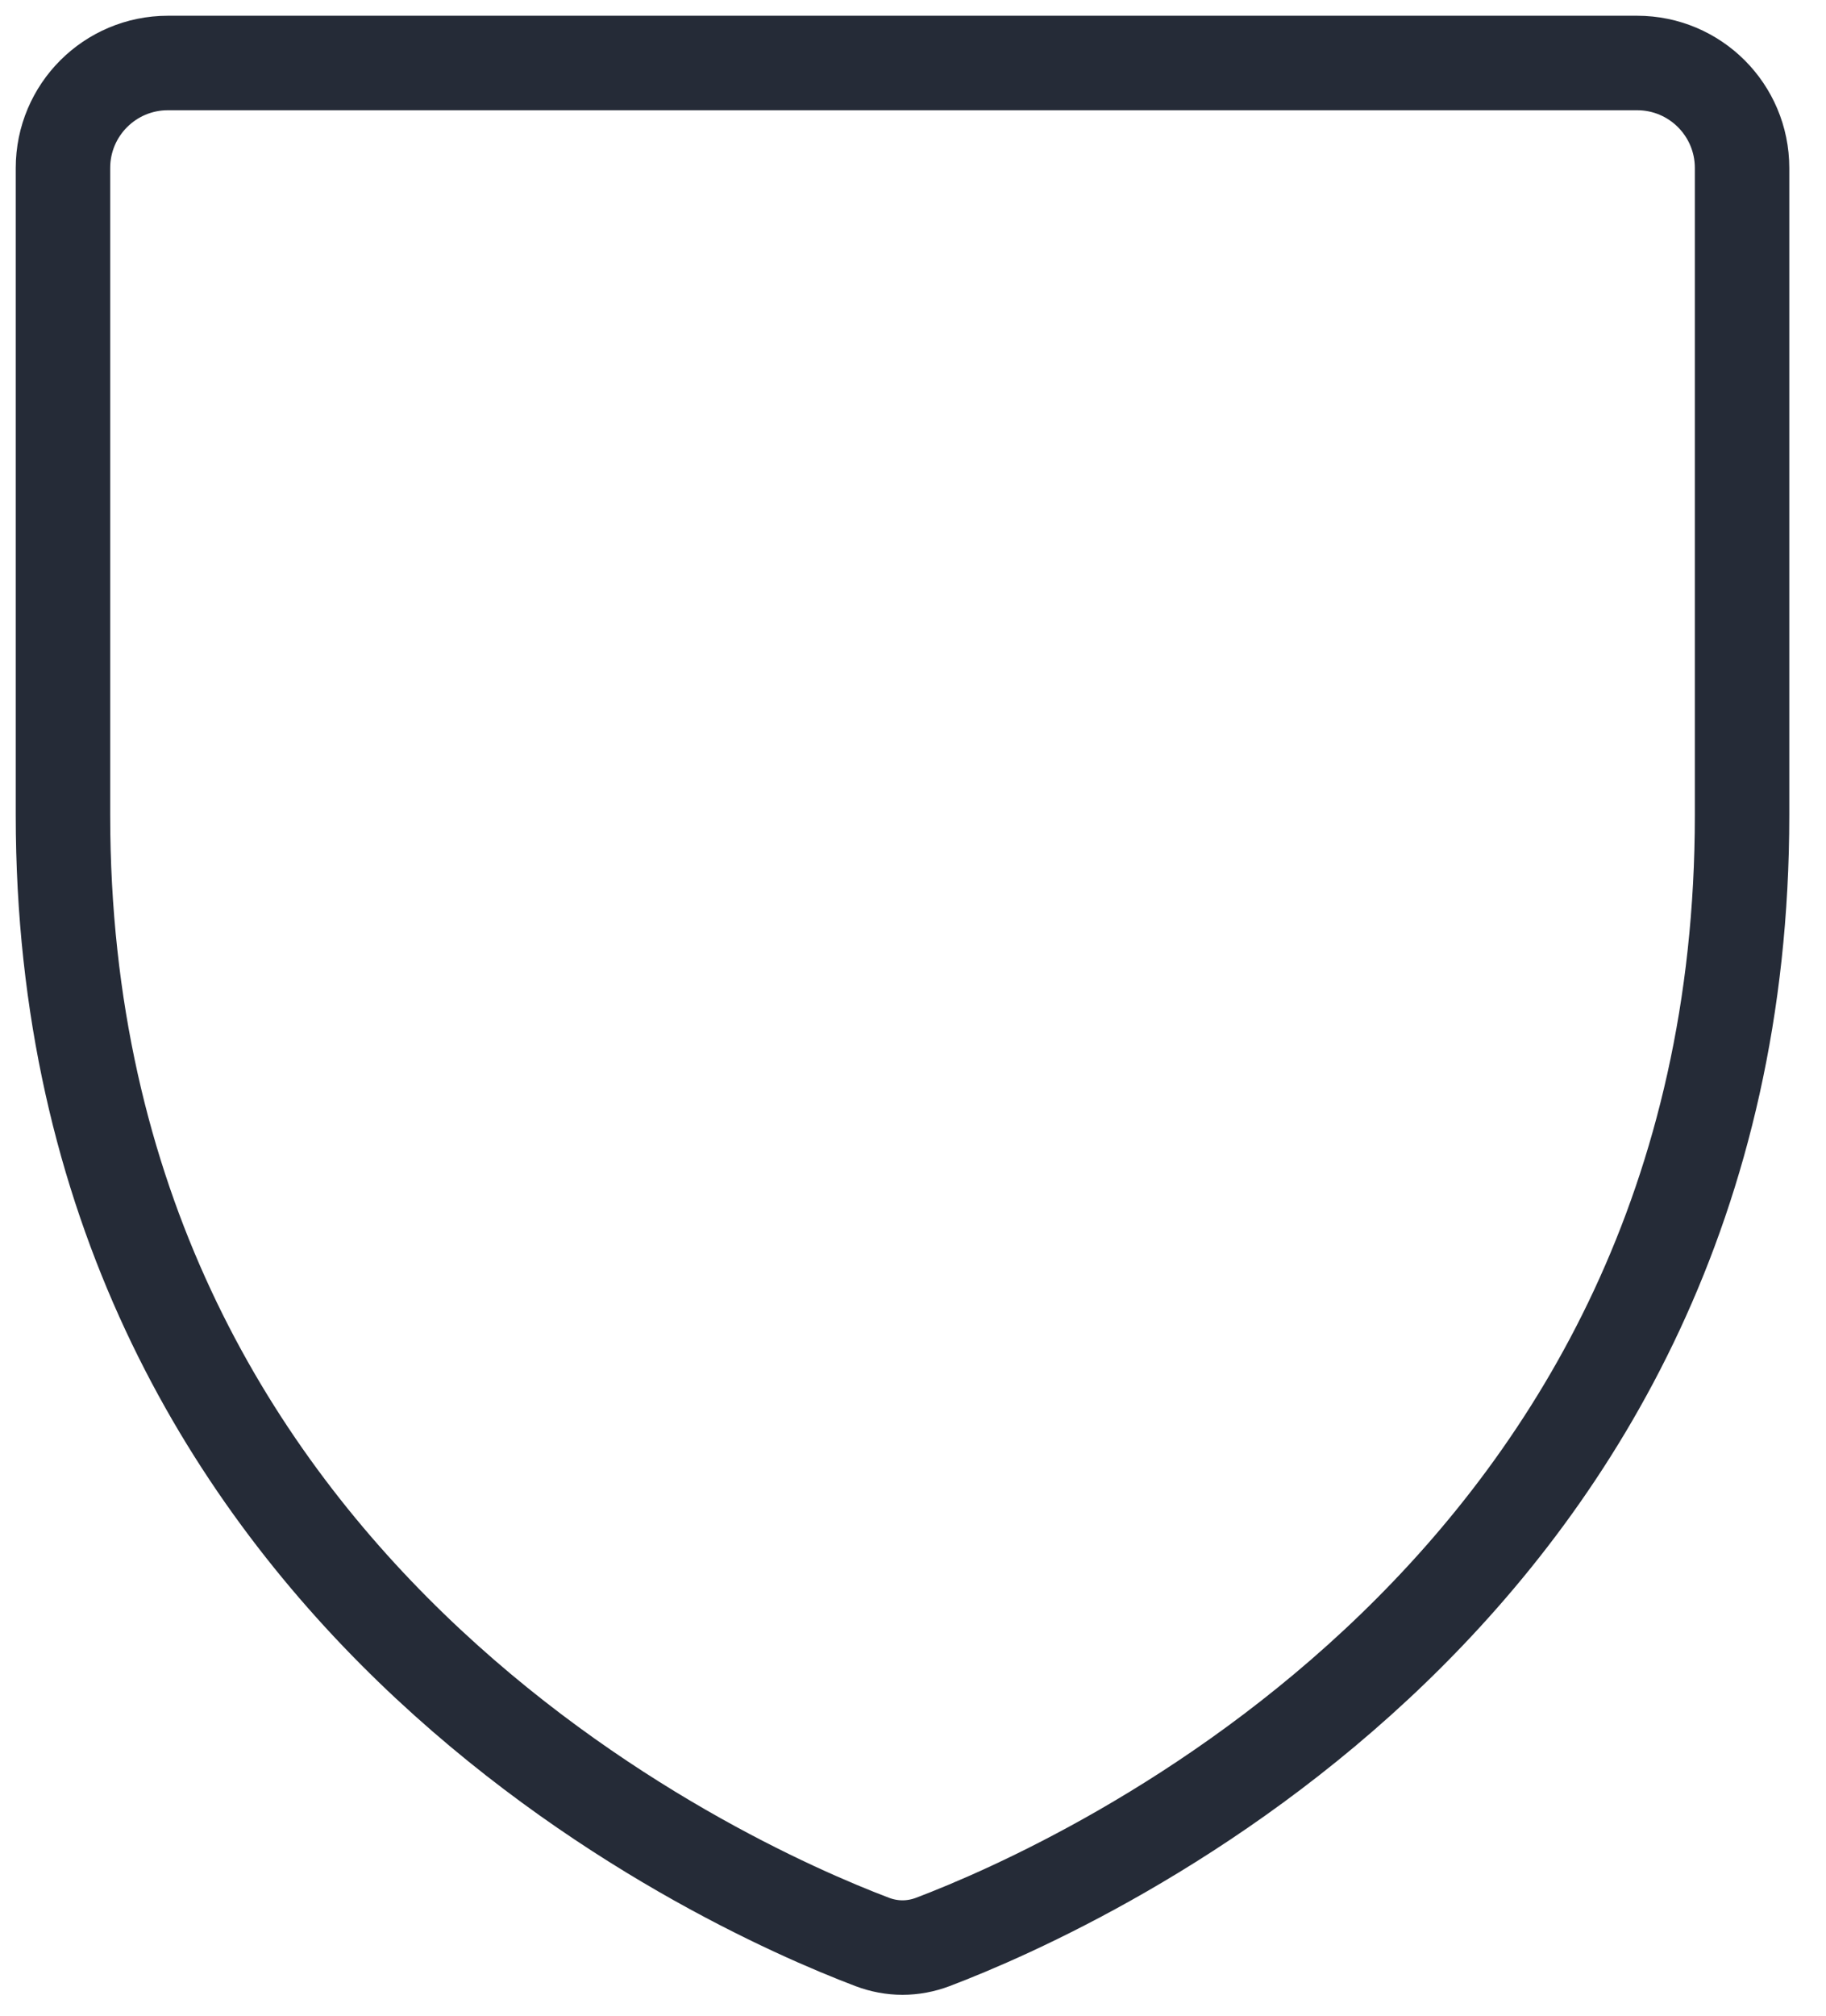 <?xml version="1.0" encoding="utf-8"?>
<svg xmlns="http://www.w3.org/2000/svg" fill="none" height="100%" overflow="visible" preserveAspectRatio="none" style="display: block;" viewBox="0 0 29 32" width="100%">
<path d="M26 1H2.667C1.746 1 1 1.746 1 2.667V12.941C1 25.244 11.457 29.919 13.85 30.828C14.167 30.948 14.5 30.948 14.817 30.828C17.21 29.919 27.667 25.244 27.667 12.941V2.667C27.667 1.746 26.921 1 26 1Z" id="Vector" stroke="#252B37" stroke-linecap="round" stroke-width="1.5"/>
</svg>